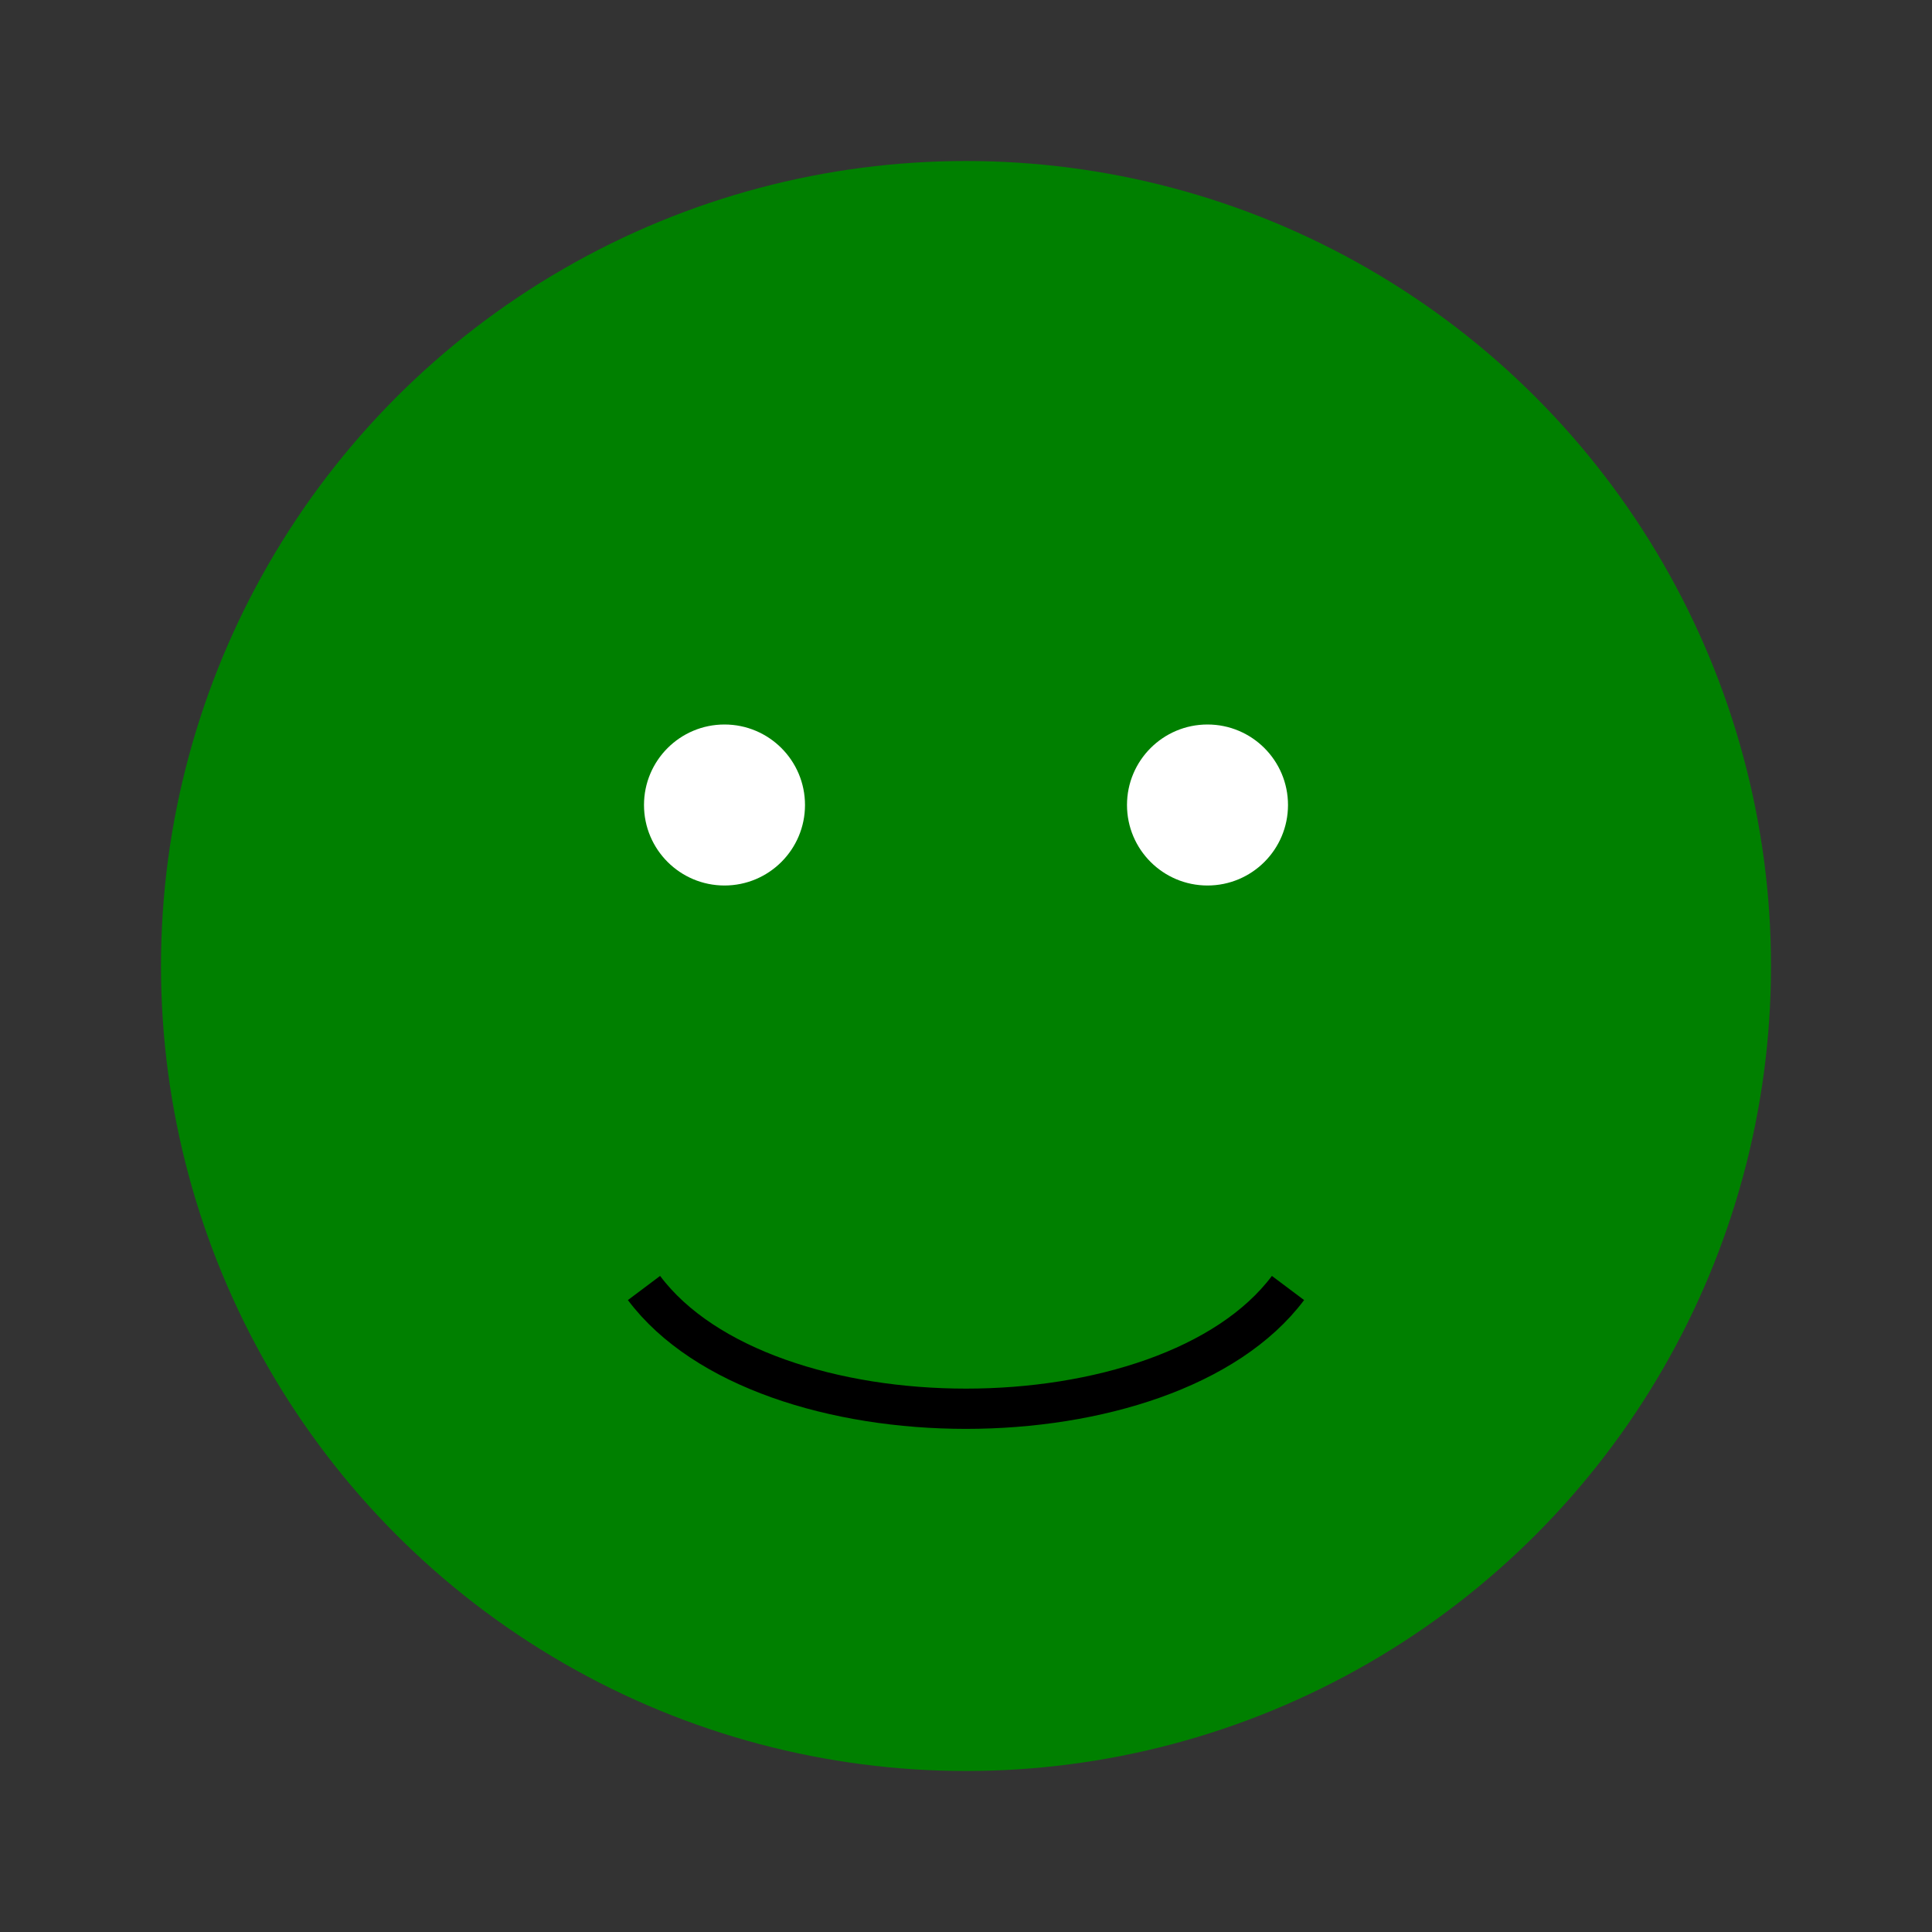 <svg xmlns="http://www.w3.org/2000/svg" viewBox="0 0 24 24" width="100" height="100">
  <rect x="0" y="0" width="24" height="24" fill="#333333" stroke="none"/>
  <style>
    .eye { fill: white; }
    .smile { fill: none; stroke: black; stroke-width: 0.5; }
  </style>
  <circle cx="12" cy="12" r="10" fill="green" />
  <circle class="eye" cx="9" cy="10" r="1" />
  <circle class="eye" cx="15" cy="10" r="1" />
  <path class="smile" d="M8,16 C9.5,18 14.5,18 16,16" />
</svg>